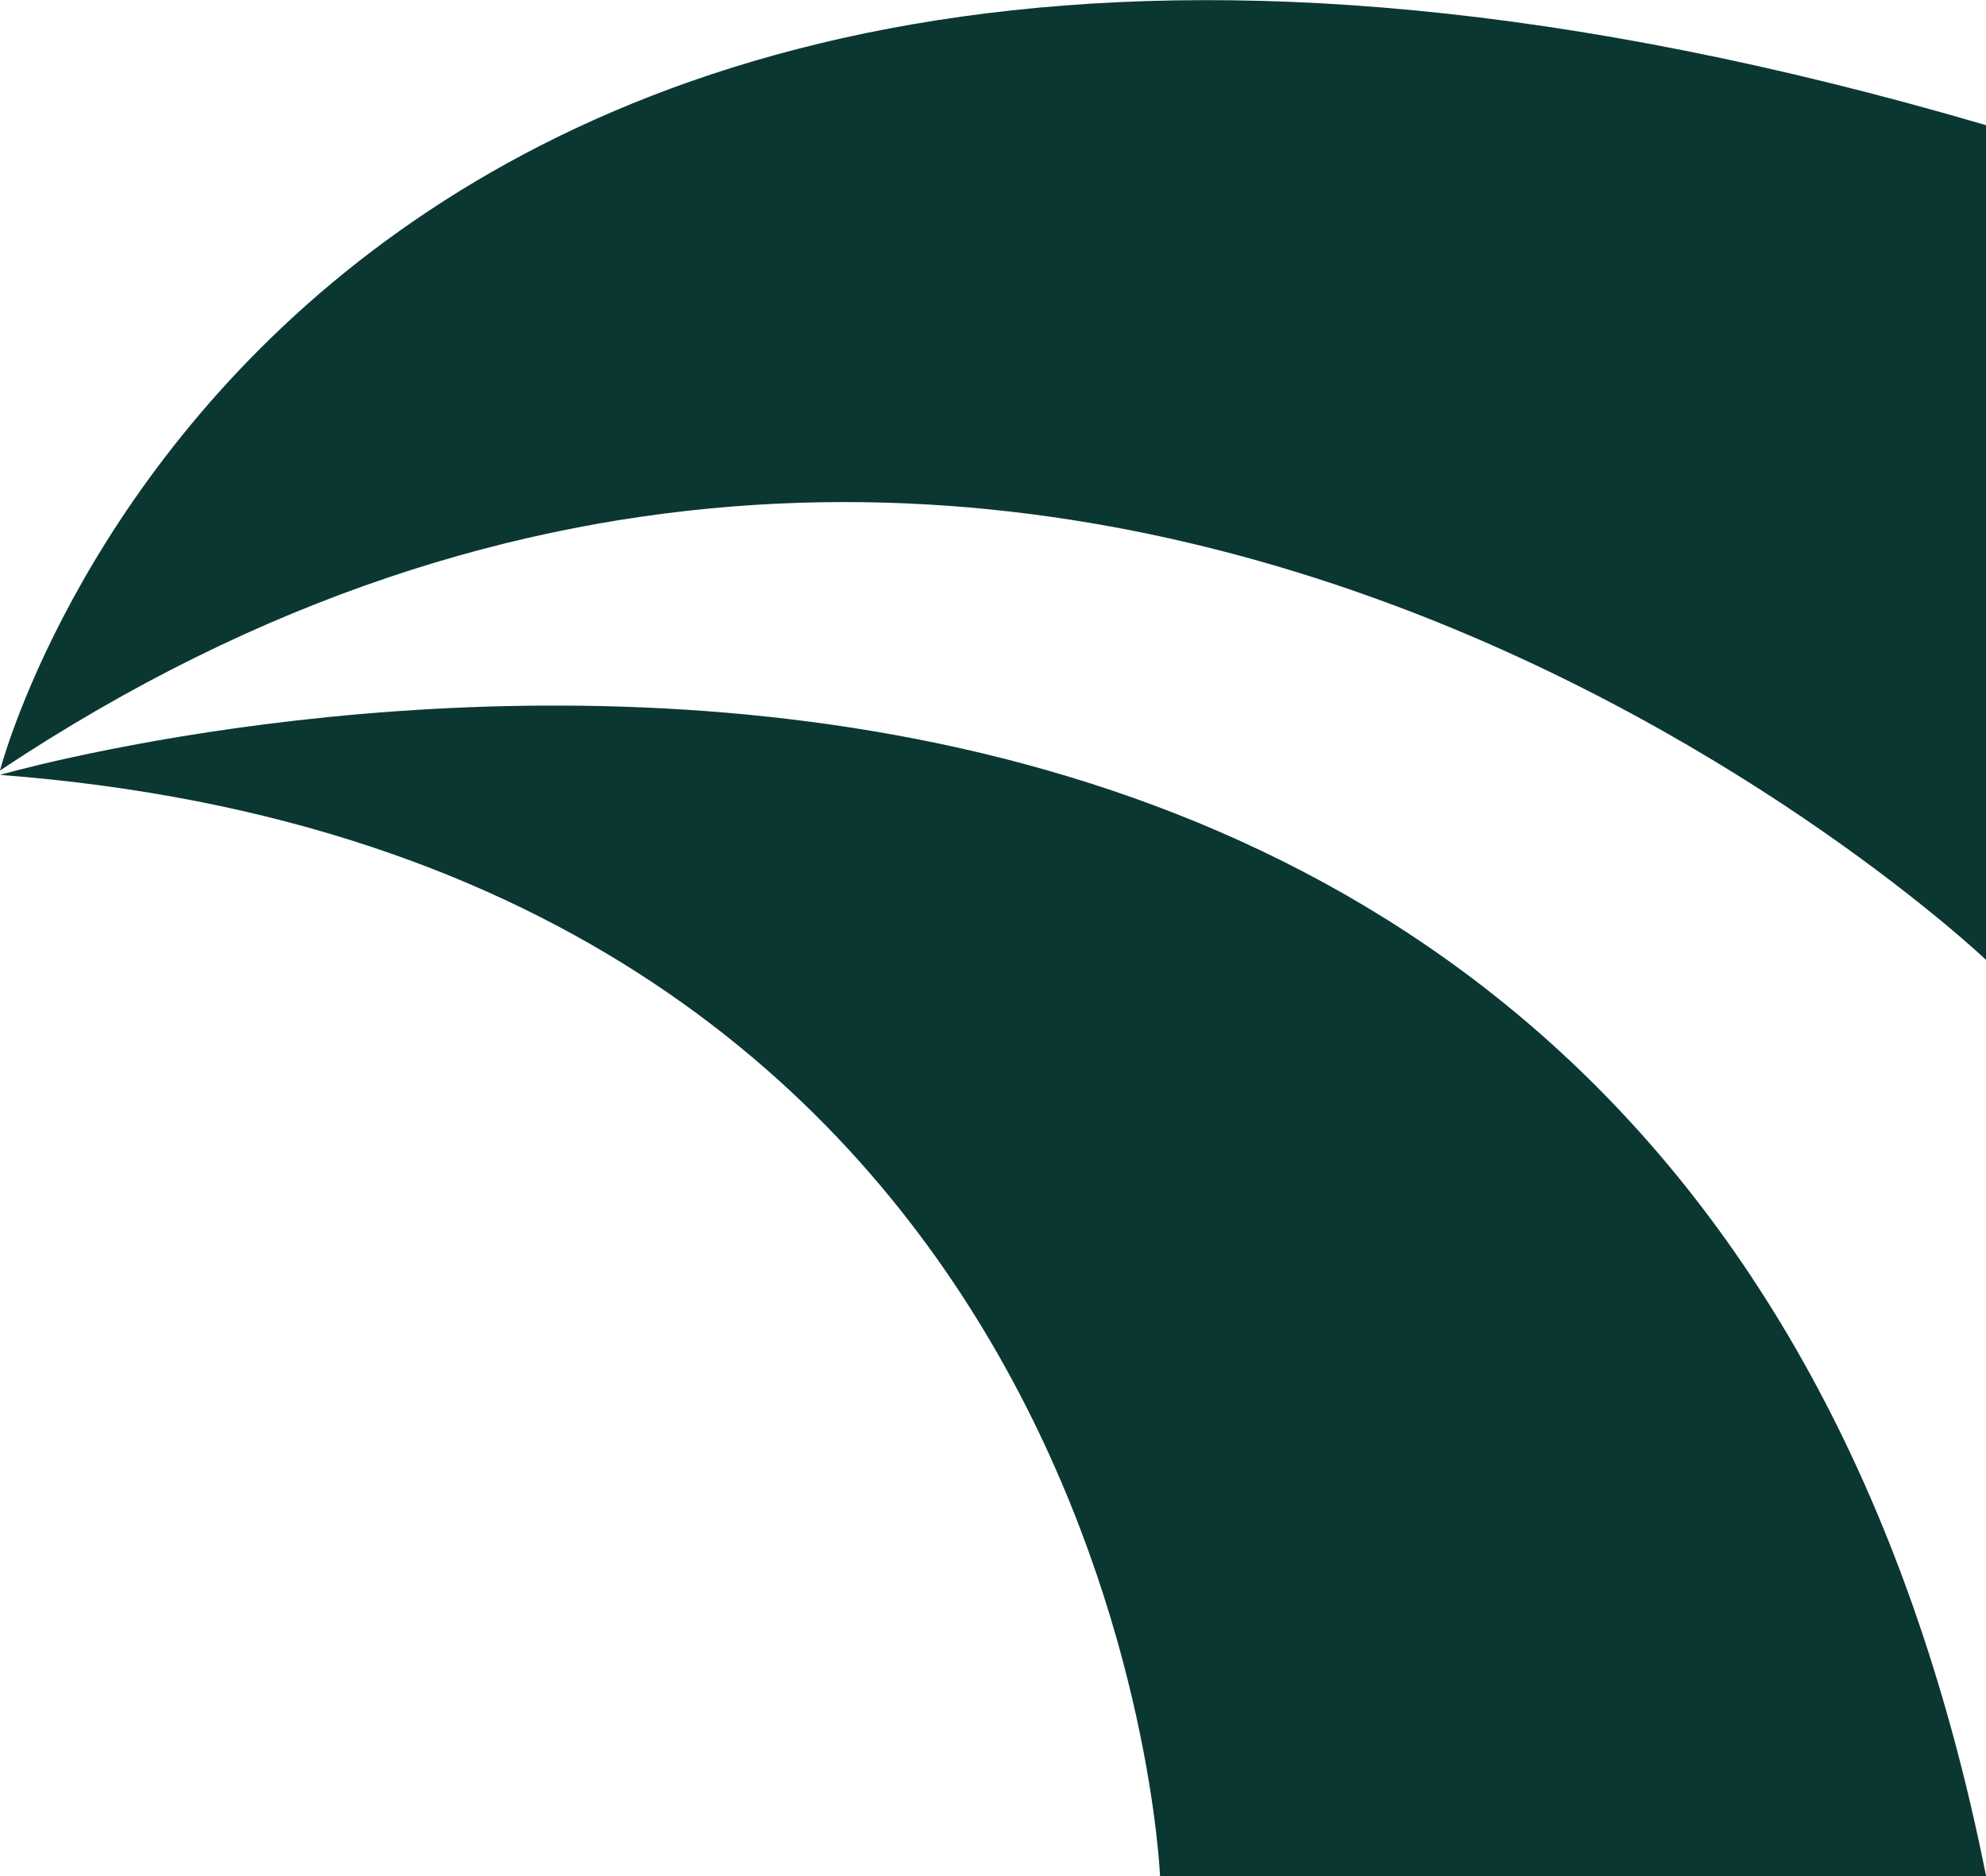 <svg id="Group_5" data-name="Group 5" xmlns="http://www.w3.org/2000/svg" xmlns:xlink="http://www.w3.org/1999/xlink" width="51.798" height="48.939" viewBox="0 0 51.798 48.939">
  <defs>
    <clipPath id="clip-path">
      <rect id="Rectangle_2" data-name="Rectangle 2" width="51.798" height="48.939" fill="none"/>
    </clipPath>
  </defs>
  <g id="Group_1" data-name="Group 1" clip-path="url(#clip-path)">
    <path id="Path_1" data-name="Path 1" d="M51.8,3.262V25.041S27.43,1.849,0,20.1c0,0,7.652-29.784,51.8-16.834" transform="translate(0 0)" fill="#0b3733"/>
    <path id="Path_2" data-name="Path 2" d="M51.8,46.168H30.255S29.2,19.68,0,17.443c0,0,43.558-12.6,51.8,28.725" transform="translate(0 2.771)" fill="#0b3733"/>
  </g>
</svg>
